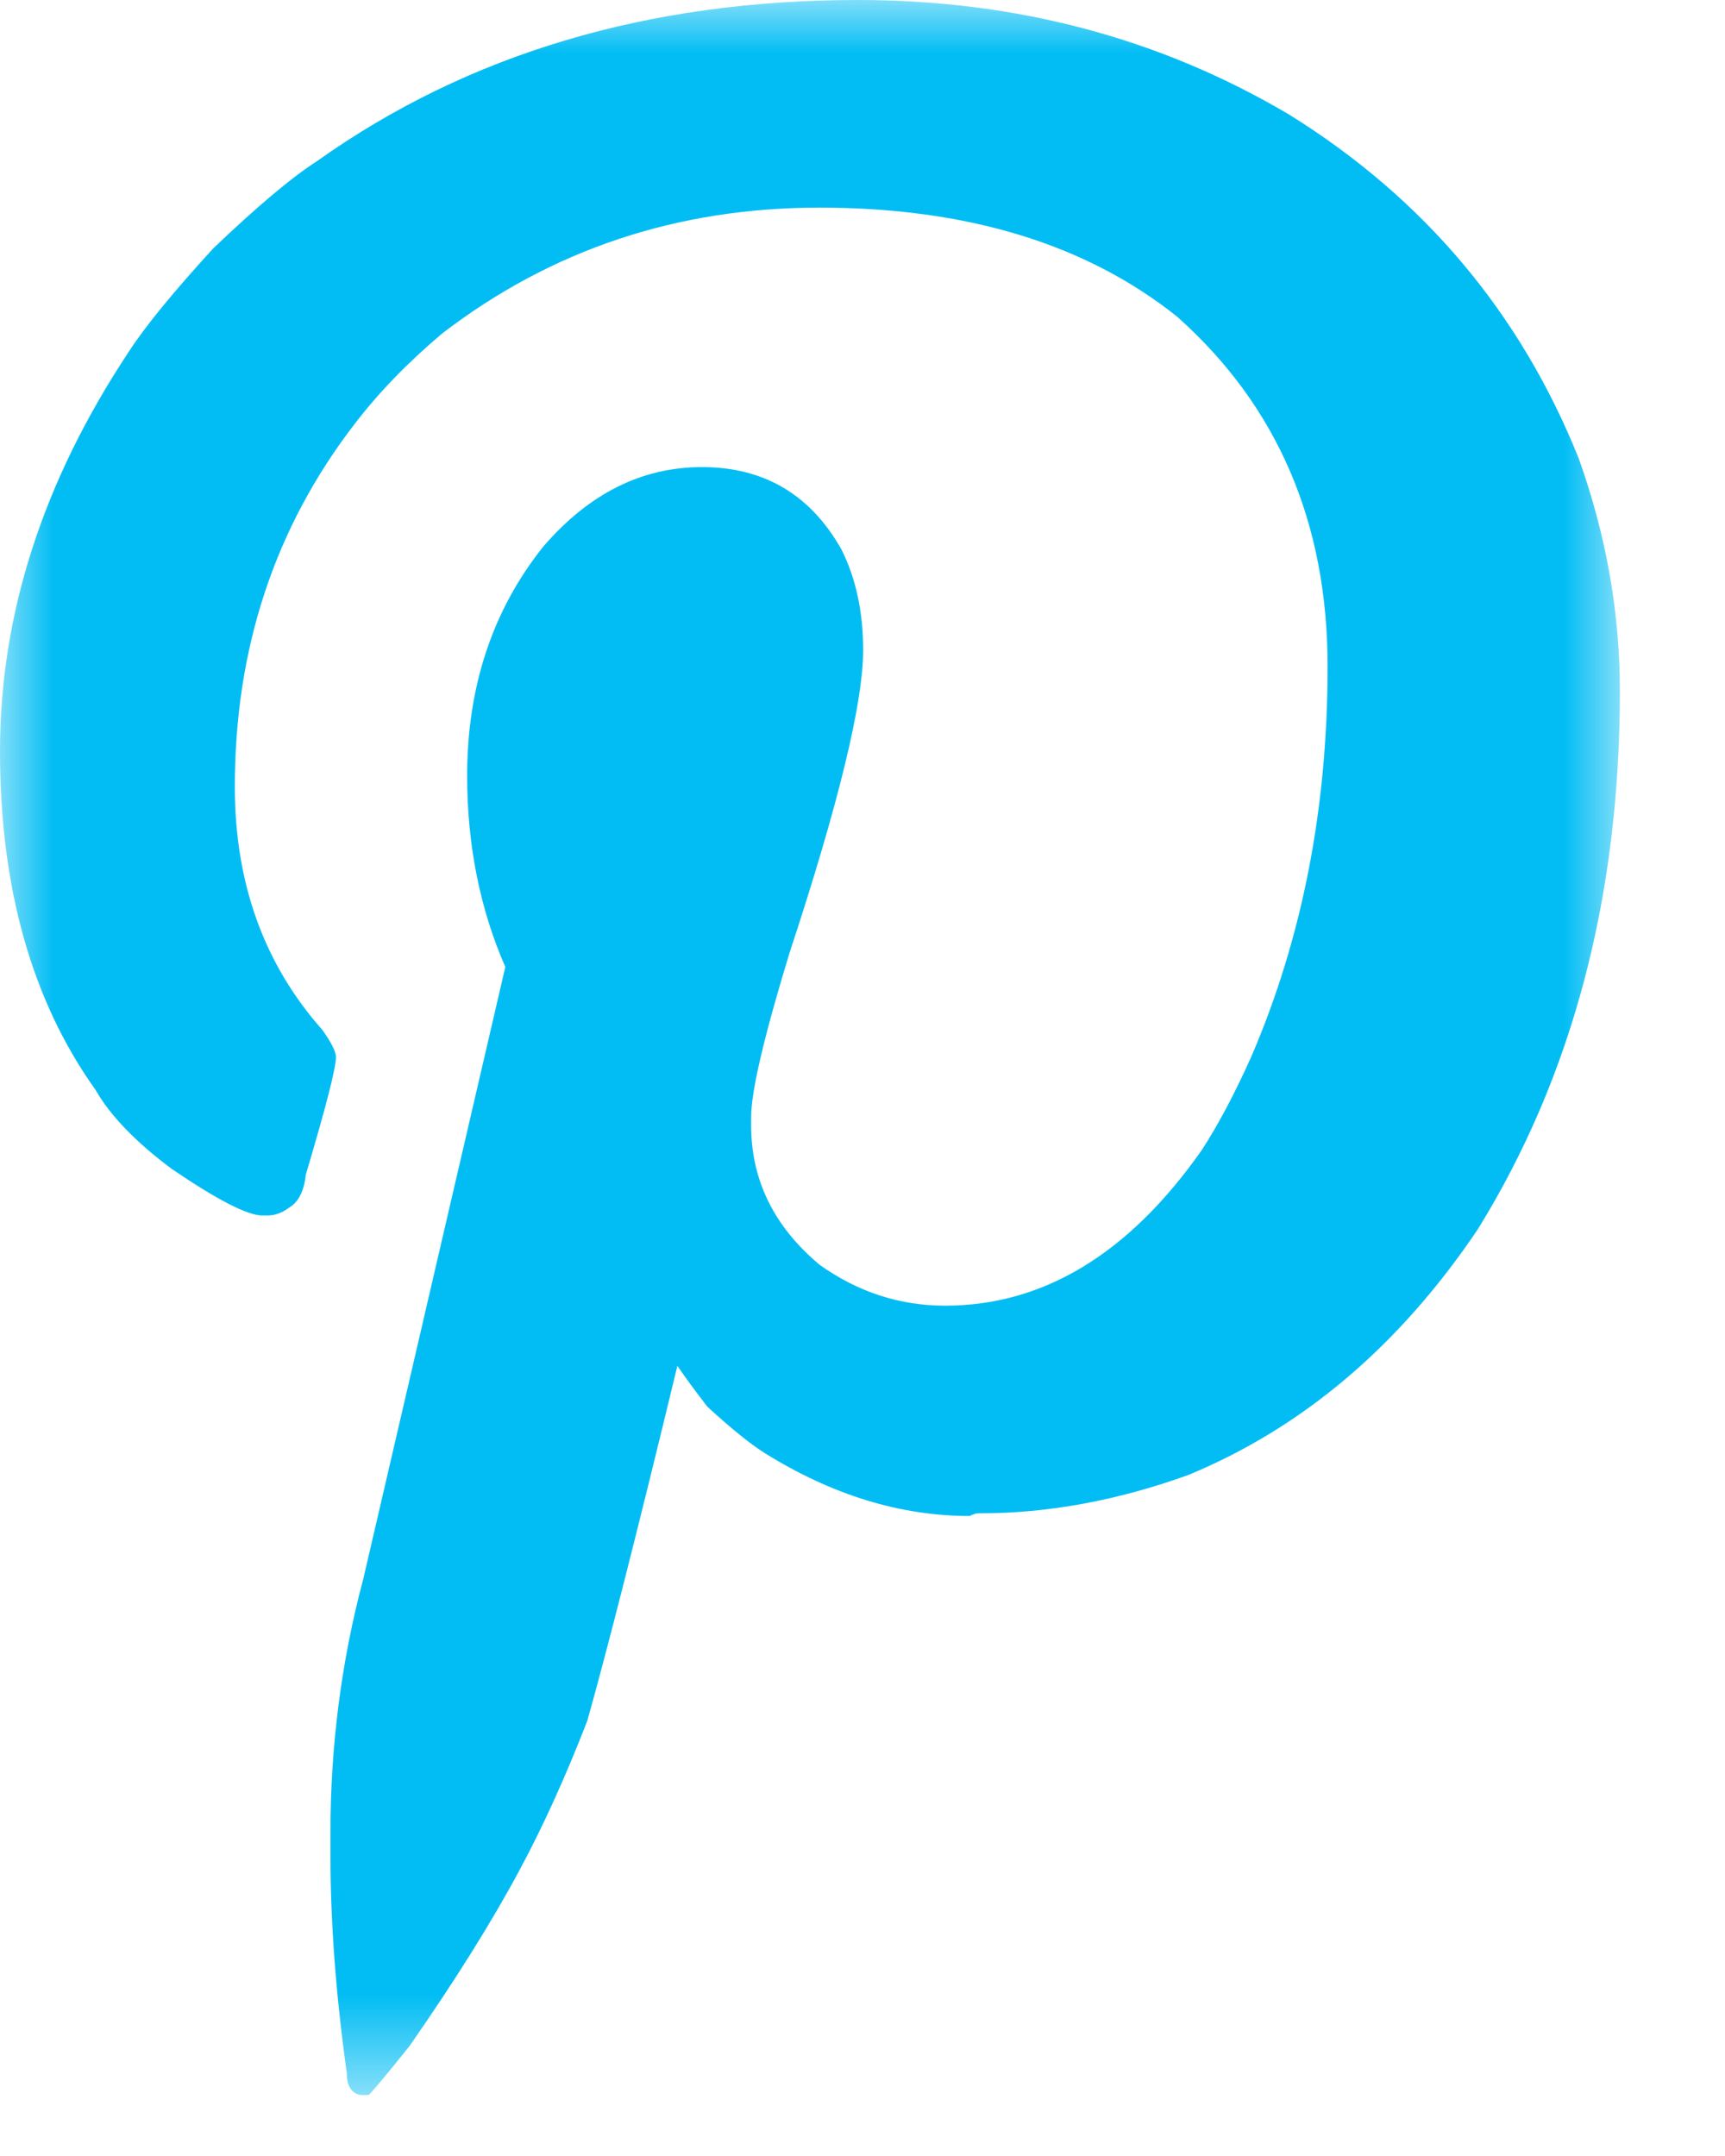 <svg xmlns="http://www.w3.org/2000/svg" xmlns:xlink="http://www.w3.org/1999/xlink" width="16" height="20" viewBox="0 0 16 20">
    <defs>
        <path id="prefix__a" d="M0.001 0L15.026 0 15.026 19.434 0.001 19.434z"/>
    </defs>
    <g fill="none" fill-rule="evenodd">
        <mask id="prefix__b" fill="#fff">
            <use xlink:href="#prefix__a"/>
        </mask>
        <path fill="#02BDF4" d="M2.94 1.495c-.237.152-.558.423-.963.81-.372.407-.634.727-.786.963C.397 4.468 0 5.7 0 6.968c0 1.267.295 2.314.886 3.142.135.237.37.482.709.735.423.287.7.43.837.43h.05c.068 0 .136-.024.203-.075.085-.051.135-.152.152-.305.186-.625.279-.988.279-1.088 0-.051-.042-.136-.127-.254-.54-.61-.811-1.36-.811-2.255 0-1.284.372-2.407 1.115-3.37.22-.287.49-.566.81-.836 1.015-.778 2.18-1.166 3.498-1.166 1.368 0 2.475.338 3.319 1.013.929.828 1.394 1.91 1.394 3.243 0 1.318-.236 2.526-.71 3.625-.151.337-.304.625-.456.86-.676.964-1.47 1.445-2.382 1.445-.422 0-.81-.127-1.165-.38-.423-.355-.634-.786-.634-1.293v-.076c0-.236.118-.743.355-1.52.456-1.385.684-2.323.684-2.812 0-.355-.067-.668-.203-.937-.287-.507-.718-.761-1.292-.761-.557 0-1.047.245-1.47.735-.472.59-.708 1.3-.708 2.128 0 .642.118 1.234.354 1.774L3.37 14.645c-.203.76-.305 1.546-.305 2.357v.203c0 .625.05 1.3.152 2.027 0 .118.042.186.127.202h.076c.05-.05.177-.202.38-.456.422-.608.76-1.148 1.014-1.621.219-.406.43-.87.633-1.393.186-.66.465-1.757.836-3.294.068.1.16.227.279.38.22.202.397.345.532.43.625.389 1.258.583 1.9.583.034-.017.059-.025.077-.025h.025c.625 0 1.267-.118 1.925-.355 1.064-.44 1.96-1.2 2.687-2.281.877-1.42 1.317-3.083 1.317-4.991 0-.727-.127-1.444-.38-2.154-.541-1.351-1.435-2.415-2.686-3.193C10.76.354 9.426 0 7.957 0 6.014 0 4.34.499 2.94 1.495" mask="url(#prefix__b)"/>
    </g>
</svg>
